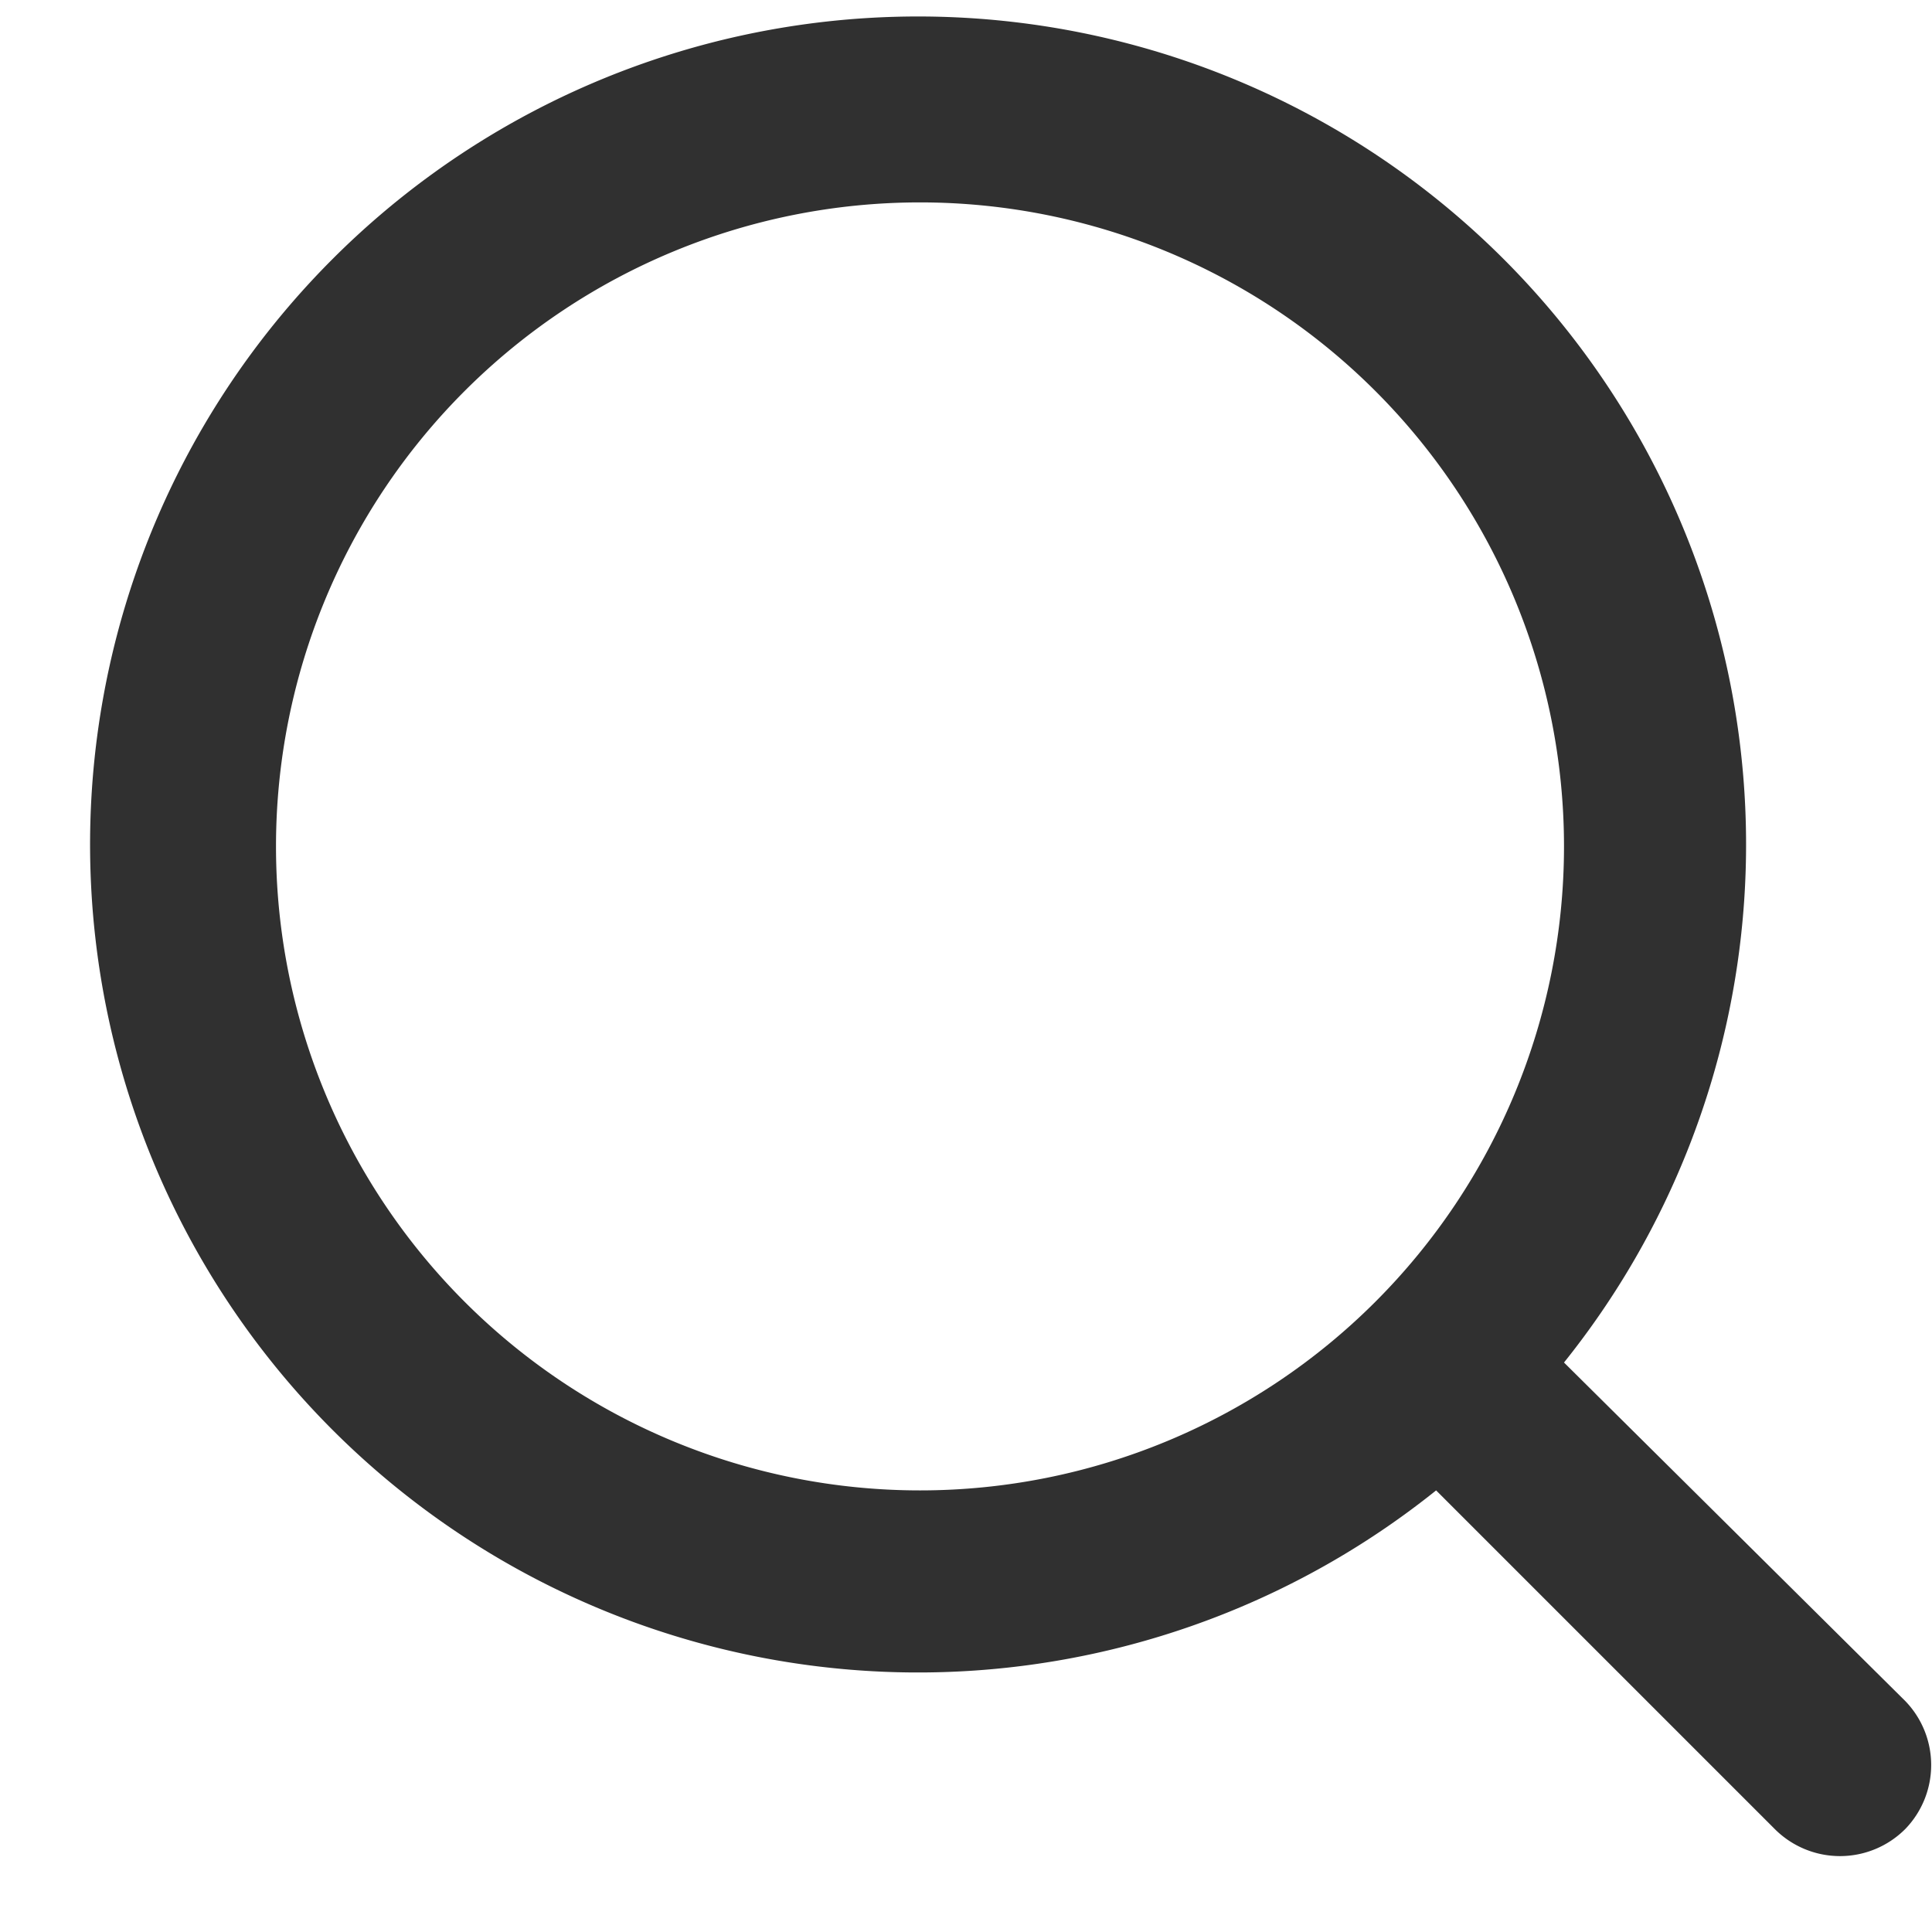 <svg width="21" height="21" fill="none" xmlns="http://www.w3.org/2000/svg"><path d="M20.71 18.49L17 14.81a9 9 0 10-1.39 1.39l3.68 3.68a1.002 1.002 0 001.42 0 1 1 0 000-1.39zM10 16.2a7 7 0 110-14 7 7 0 010 14z" fill="#303030"/></svg>
